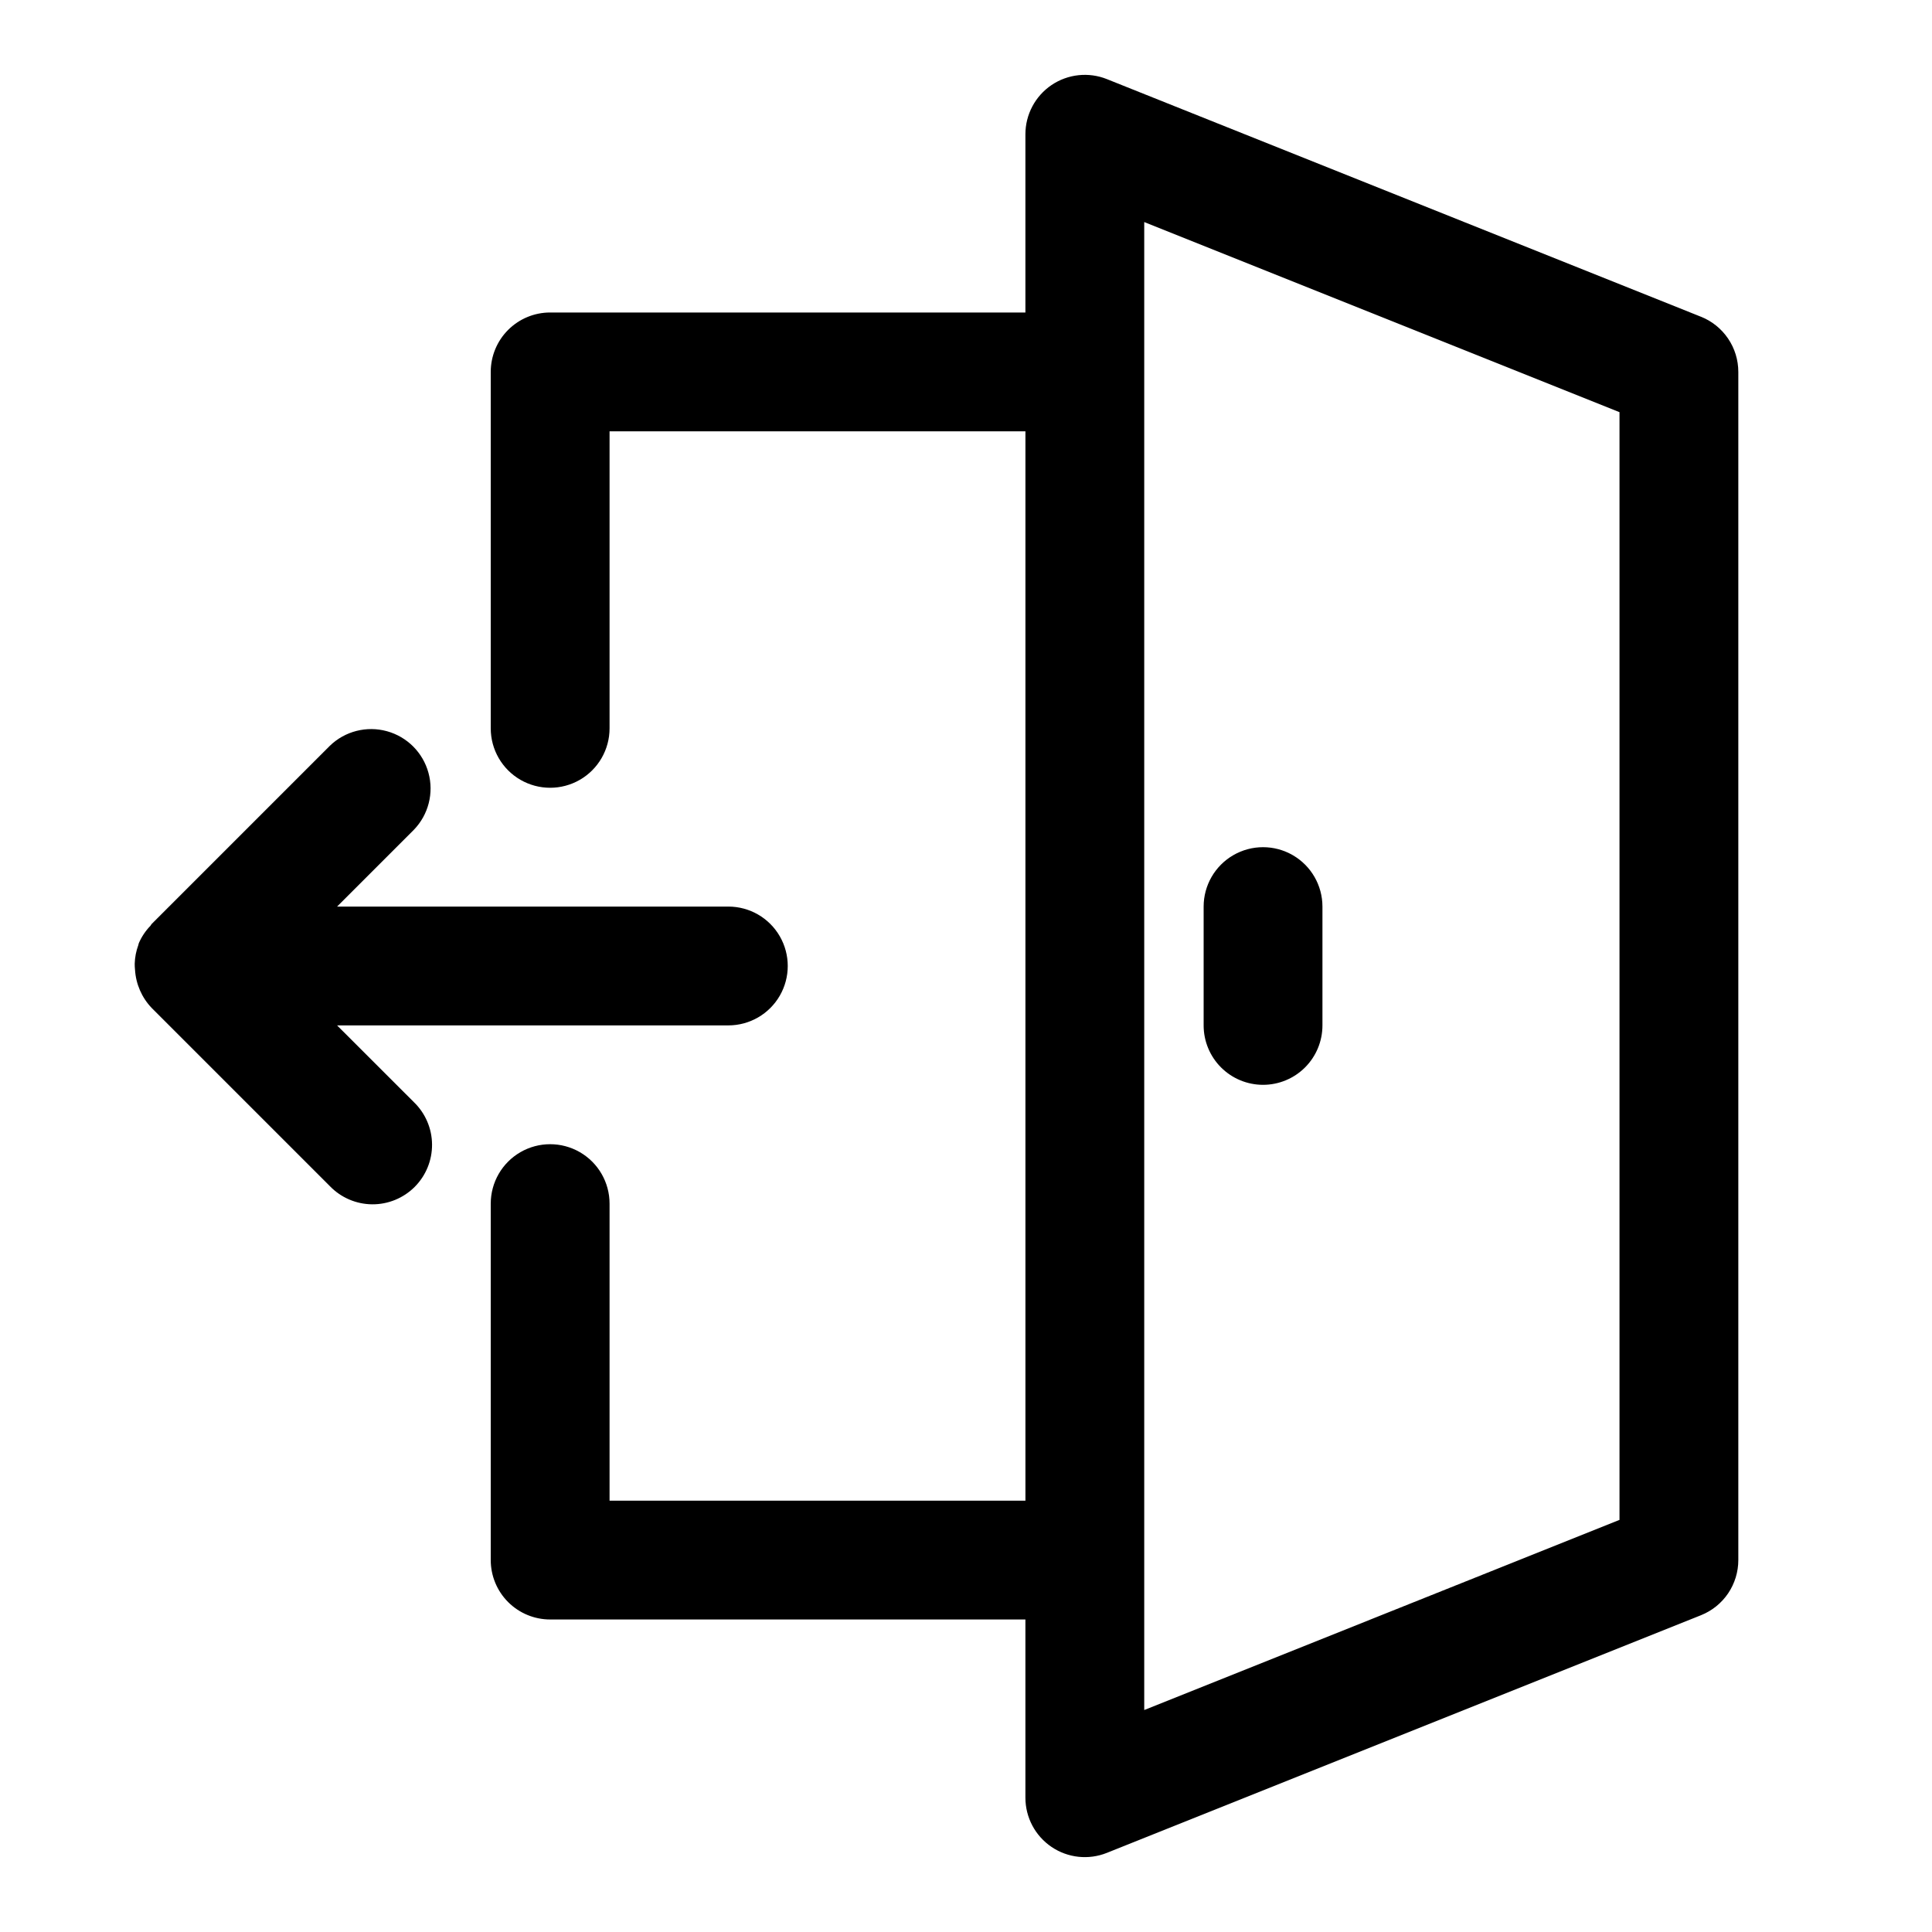 <?xml version="1.0" encoding="UTF-8"?>
<!-- Uploaded to: ICON Repo, www.iconrepo.com, Generator: ICON Repo Mixer Tools -->
<svg fill="#000000" width="800px" height="800px" version="1.1" viewBox="144 144 512 512" xmlns="http://www.w3.org/2000/svg">
 <g>
  <path d="m594.77 227.94-157.44-62.977c-4.848-1.938-10.348-1.344-14.672 1.582-4.324 2.93-6.914 7.816-6.914 13.039v47.23h-125.95c-4.176 0-8.18 1.66-11.133 4.613s-4.609 6.957-4.609 11.133v94.465c0 5.625 3 10.82 7.871 13.633 4.871 2.812 10.871 2.812 15.746 0 4.871-2.812 7.871-8.008 7.871-13.633v-78.723h110.21v283.39h-110.21v-78.719c0-5.625-3-10.824-7.871-13.637-4.875-2.812-10.875-2.812-15.746 0-4.871 2.812-7.871 8.012-7.871 13.637v94.465-0.004c0 4.176 1.656 8.18 4.609 11.133 2.953 2.953 6.957 4.613 11.133 4.613h125.95v47.23c0 5.227 2.59 10.109 6.914 13.039s9.824 3.523 14.672 1.582l157.44-62.977c2.922-1.168 5.43-3.184 7.195-5.789 1.762-2.606 2.707-5.684 2.707-8.832v-314.88c-0.004-3.148-0.945-6.223-2.711-8.828-1.766-2.606-4.269-4.625-7.191-5.793zm-21.586 318.85-125.95 50.383v-394.33l125.95 50.383z"/>
  <path d="m478.72 431.49c4.176 0 8.18-1.66 11.133-4.613 2.953-2.953 4.609-6.957 4.609-11.133v-31.488c0-5.625-3-10.82-7.871-13.633s-10.871-2.812-15.742 0-7.871 8.008-7.871 13.633v31.488c0 4.176 1.656 8.18 4.609 11.133 2.953 2.953 6.957 4.613 11.133 4.613z"/>
  <path d="m233.33 415.74h103.69c5.625 0 10.82-3 13.633-7.871s2.812-10.875 0-15.746-8.008-7.871-13.633-7.871h-103.69l20.355-20.355c3.863-4 5.332-9.738 3.859-15.102-1.469-5.363-5.656-9.551-11.02-11.02-5.363-1.473-11.102-0.004-15.102 3.859l-47.23 47.23c-0.145 0.141-0.184 0.332-0.316 0.473-1.301 1.34-2.352 2.906-3.094 4.625l-0.016 0.055c-0.055 0.137-0.051 0.277-0.105 0.418h0.004c-0.594 1.59-0.918 3.269-0.965 4.965-0.004 0.531 0.023 1.062 0.078 1.59 0.23 3.793 1.793 7.379 4.418 10.129l47.234 47.234c2.934 3.035 6.965 4.766 11.188 4.805 4.223 0.035 8.281-1.625 11.27-4.609 2.984-2.988 4.644-7.047 4.609-11.27-0.035-4.227-1.77-8.254-4.805-11.191z"/>
 </g>
</svg>